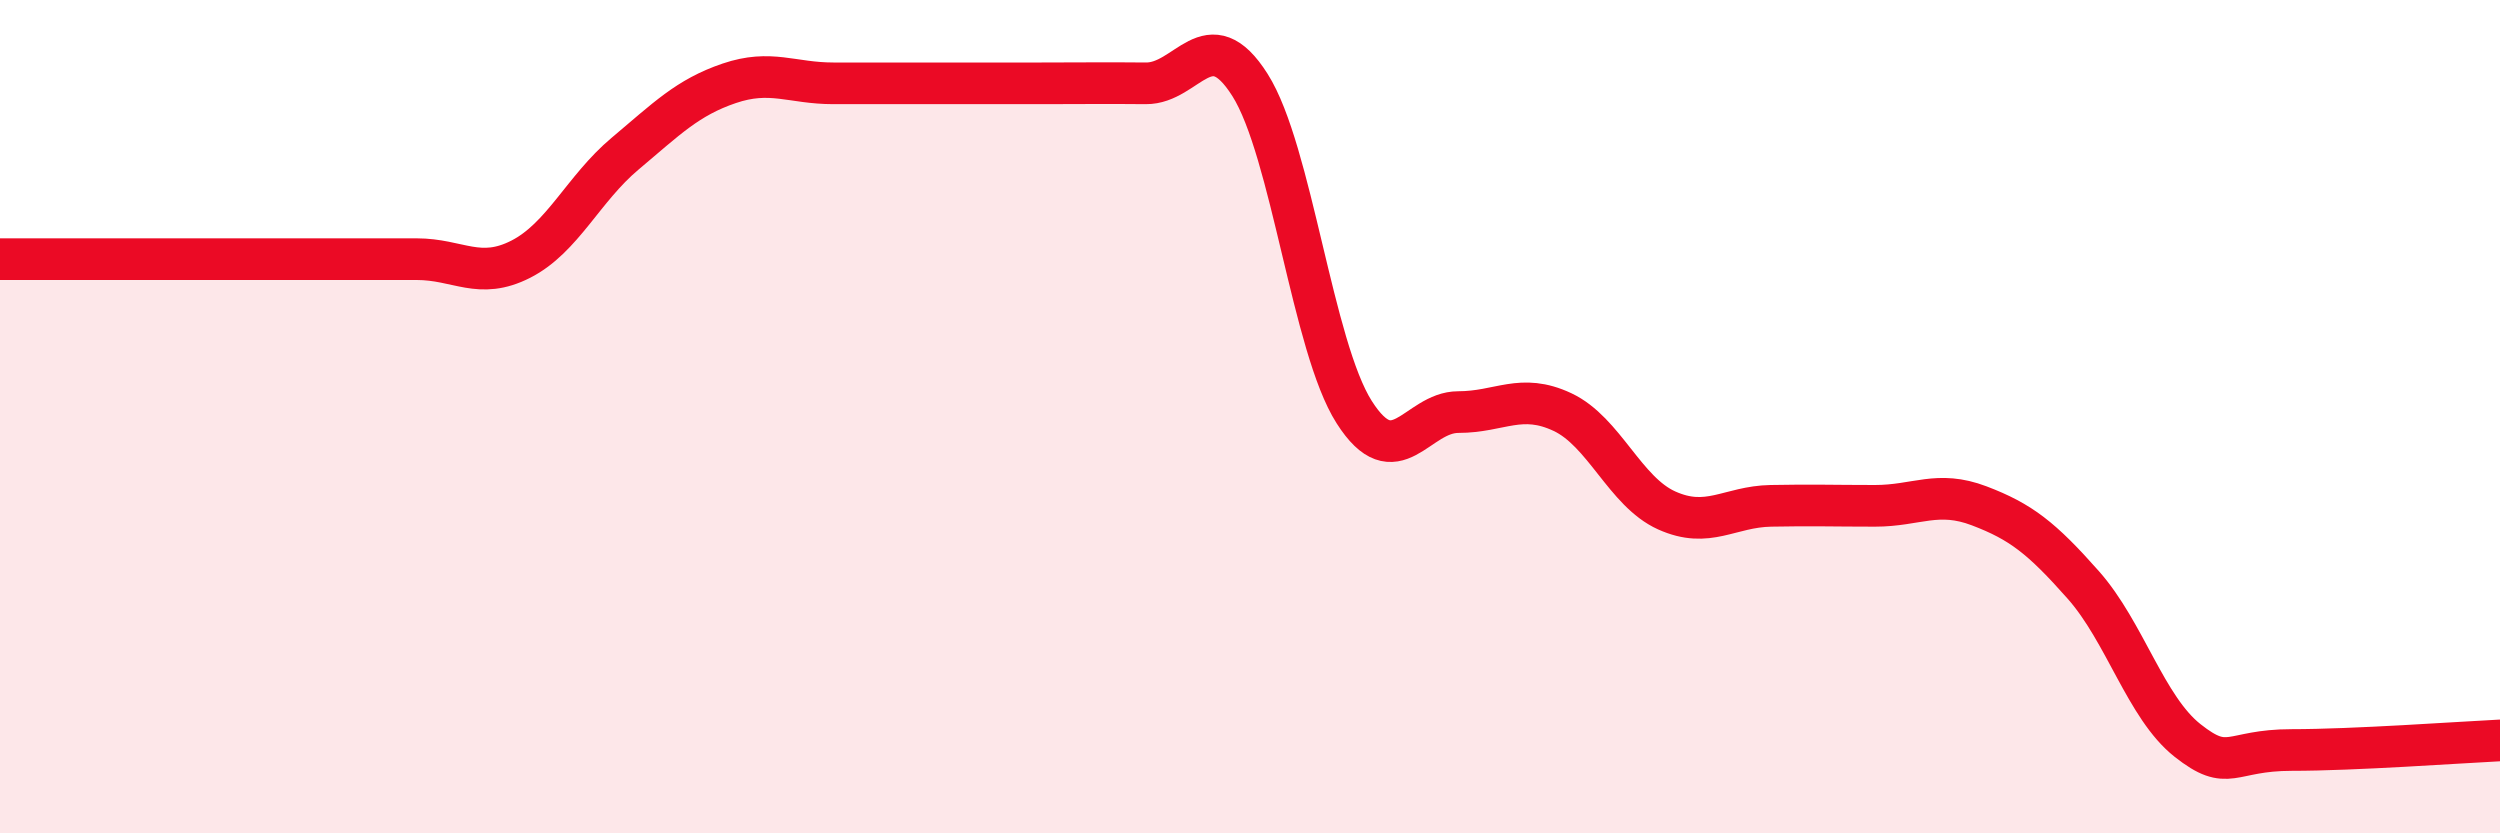 
    <svg width="60" height="20" viewBox="0 0 60 20" xmlns="http://www.w3.org/2000/svg">
      <path
        d="M 0,6.22 C 0.5,6.22 1.5,6.22 2.5,6.22 C 3.5,6.22 4,6.22 5,6.22 C 6,6.22 6.5,6.22 7.5,6.22 C 8.5,6.22 9,6.22 10,6.22 C 11,6.22 11.5,6.73 12.5,6.22 C 13.5,5.71 14,4.53 15,3.69 C 16,2.85 16.5,2.34 17.5,2 C 18.5,1.66 19,2 20,2 C 21,2 21.5,2 22.5,2 C 23.5,2 24,2 25,2 C 26,2 26.5,1.99 27.5,2 C 28.5,2.01 29,0.46 30,2.04 C 31,3.62 31.5,8.32 32.5,9.89 C 33.5,11.46 34,9.89 35,9.89 C 36,9.89 36.5,9.42 37.5,9.89 C 38.5,10.36 39,11.8 40,12.25 C 41,12.7 41.5,12.16 42.5,12.14 C 43.5,12.12 44,12.14 45,12.14 C 46,12.14 46.5,11.76 47.5,12.14 C 48.5,12.52 49,12.91 50,14.04 C 51,15.17 51.5,16.98 52.5,17.77 C 53.5,18.56 53.5,18 55,18 C 56.5,18 59,17.82 60,17.77L60 20L0 20Z"
        fill="#EB0A25"
        opacity="0.1"
        stroke-linecap="round"
        stroke-linejoin="round"
      />
      <path
        d="M 0,6.22 C 0.5,6.22 1.5,6.22 2.5,6.22 C 3.5,6.22 4,6.22 5,6.22 C 6,6.22 6.5,6.22 7.5,6.22 C 8.5,6.22 9,6.22 10,6.22 C 11,6.22 11.5,6.73 12.5,6.22 C 13.5,5.71 14,4.53 15,3.69 C 16,2.85 16.5,2.34 17.5,2 C 18.5,1.66 19,2 20,2 C 21,2 21.5,2 22.5,2 C 23.5,2 24,2 25,2 C 26,2 26.5,1.99 27.5,2 C 28.5,2.01 29,0.46 30,2.04 C 31,3.62 31.5,8.32 32.5,9.89 C 33.5,11.46 34,9.89 35,9.89 C 36,9.89 36.5,9.42 37.5,9.89 C 38.5,10.36 39,11.8 40,12.25 C 41,12.7 41.5,12.16 42.5,12.14 C 43.5,12.12 44,12.14 45,12.14 C 46,12.14 46.5,11.76 47.5,12.14 C 48.5,12.52 49,12.91 50,14.04 C 51,15.17 51.5,16.98 52.5,17.77 C 53.5,18.56 53.5,18 55,18 C 56.5,18 59,17.82 60,17.77"
        stroke="#EB0A25"
        stroke-width="1"
        fill="none"
        stroke-linecap="round"
        stroke-linejoin="round"
      />
    </svg>
  